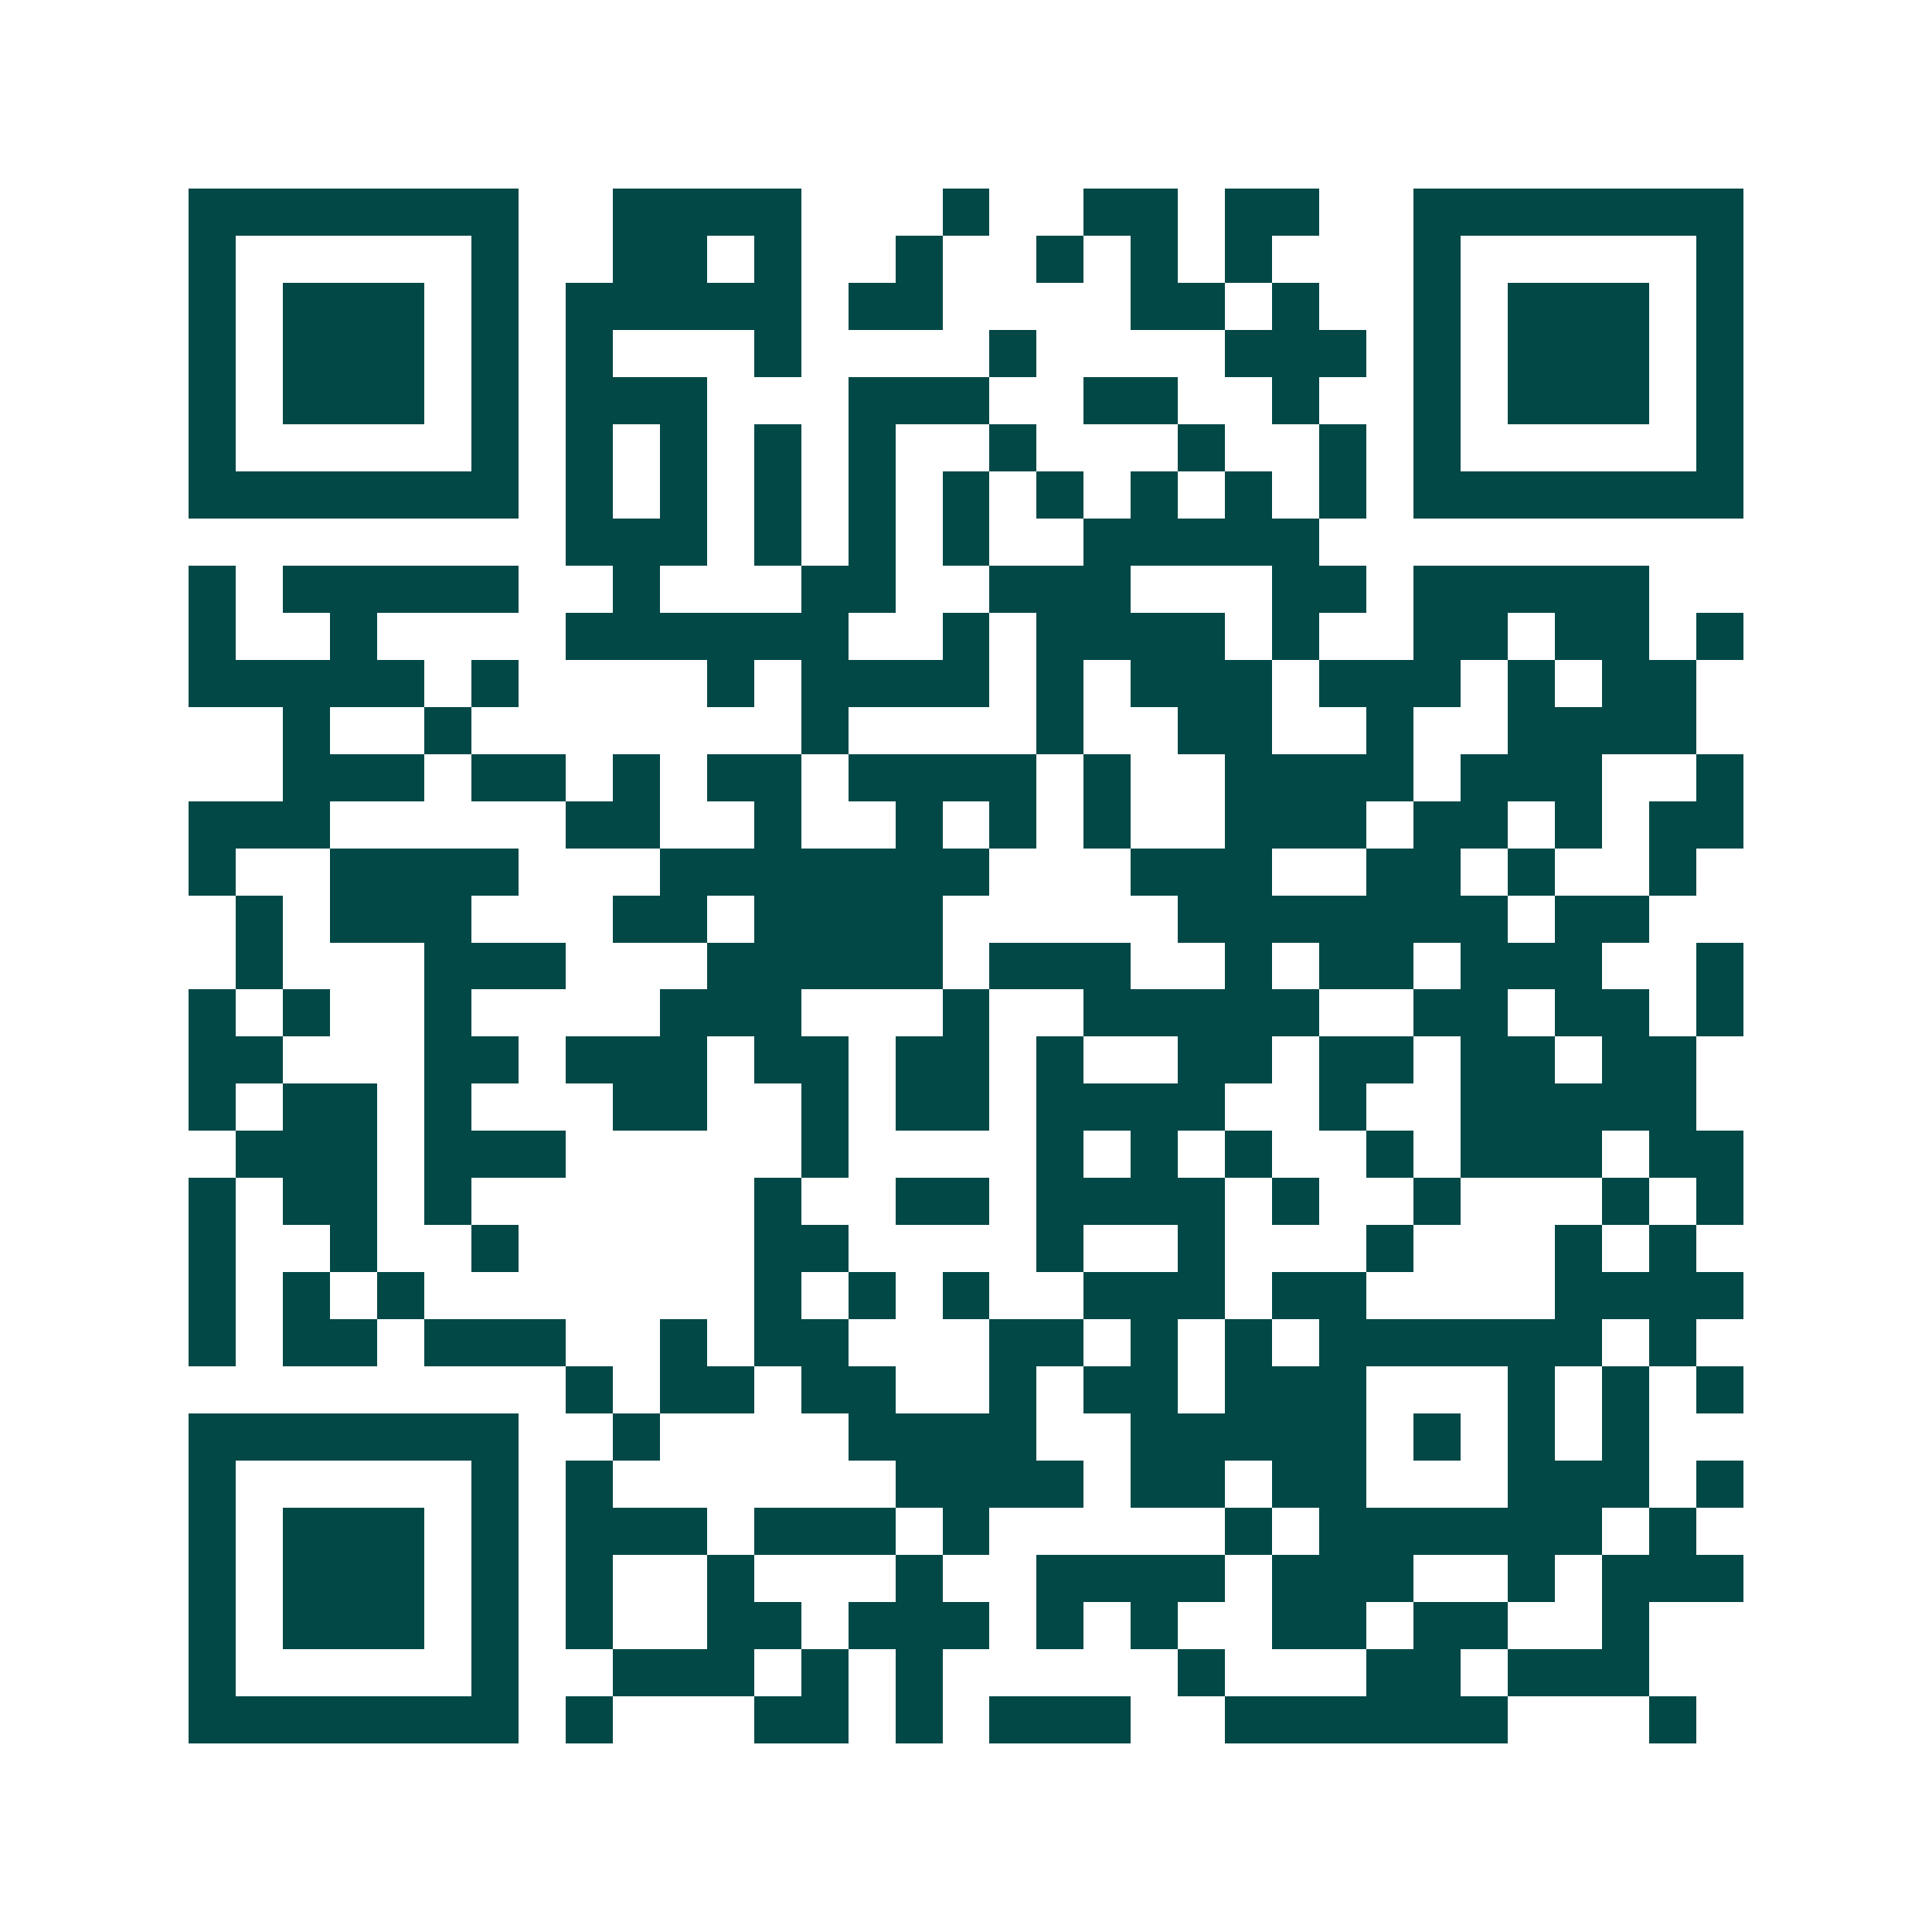 <svg xmlns="http://www.w3.org/2000/svg" width="200" height="200" viewBox="0 0 41 41" shape-rendering="crispEdges"><path fill="#ffffff" d="M0 0h41v41H0z"/><path stroke="#014847" d="M4 4.5h7m2 0h4m3 0h1m2 0h2m1 0h2m2 0h7M4 5.5h1m5 0h1m2 0h2m1 0h1m2 0h1m2 0h1m1 0h1m1 0h1m3 0h1m5 0h1M4 6.5h1m1 0h3m1 0h1m1 0h5m1 0h2m4 0h2m1 0h1m2 0h1m1 0h3m1 0h1M4 7.5h1m1 0h3m1 0h1m1 0h1m3 0h1m4 0h1m4 0h3m1 0h1m1 0h3m1 0h1M4 8.5h1m1 0h3m1 0h1m1 0h3m3 0h3m2 0h2m2 0h1m2 0h1m1 0h3m1 0h1M4 9.5h1m5 0h1m1 0h1m1 0h1m1 0h1m1 0h1m2 0h1m3 0h1m2 0h1m1 0h1m5 0h1M4 10.5h7m1 0h1m1 0h1m1 0h1m1 0h1m1 0h1m1 0h1m1 0h1m1 0h1m1 0h1m1 0h7M12 11.5h3m1 0h1m1 0h1m1 0h1m2 0h5M4 12.5h1m1 0h5m2 0h1m3 0h2m2 0h3m3 0h2m1 0h5M4 13.5h1m2 0h1m4 0h6m2 0h1m1 0h4m1 0h1m2 0h2m1 0h2m1 0h1M4 14.5h5m1 0h1m4 0h1m1 0h4m1 0h1m1 0h3m1 0h3m1 0h1m1 0h2M6 15.5h1m2 0h1m7 0h1m4 0h1m2 0h2m2 0h1m2 0h4M6 16.5h3m1 0h2m1 0h1m1 0h2m1 0h4m1 0h1m2 0h4m1 0h3m2 0h1M4 17.5h3m5 0h2m2 0h1m2 0h1m1 0h1m1 0h1m2 0h3m1 0h2m1 0h1m1 0h2M4 18.5h1m2 0h4m3 0h7m3 0h3m2 0h2m1 0h1m2 0h1M5 19.5h1m1 0h3m3 0h2m1 0h4m5 0h7m1 0h2M5 20.5h1m3 0h3m3 0h5m1 0h3m2 0h1m1 0h2m1 0h3m2 0h1M4 21.5h1m1 0h1m2 0h1m4 0h3m3 0h1m2 0h5m2 0h2m1 0h2m1 0h1M4 22.5h2m3 0h2m1 0h3m1 0h2m1 0h2m1 0h1m2 0h2m1 0h2m1 0h2m1 0h2M4 23.5h1m1 0h2m1 0h1m3 0h2m2 0h1m1 0h2m1 0h4m2 0h1m2 0h5M5 24.5h3m1 0h3m5 0h1m4 0h1m1 0h1m1 0h1m2 0h1m1 0h3m1 0h2M4 25.5h1m1 0h2m1 0h1m6 0h1m2 0h2m1 0h4m1 0h1m2 0h1m3 0h1m1 0h1M4 26.5h1m2 0h1m2 0h1m5 0h2m4 0h1m2 0h1m3 0h1m3 0h1m1 0h1M4 27.5h1m1 0h1m1 0h1m7 0h1m1 0h1m1 0h1m2 0h3m1 0h2m4 0h4M4 28.5h1m1 0h2m1 0h3m2 0h1m1 0h2m3 0h2m1 0h1m1 0h1m1 0h6m1 0h1M12 29.5h1m1 0h2m1 0h2m2 0h1m1 0h2m1 0h3m3 0h1m1 0h1m1 0h1M4 30.5h7m2 0h1m4 0h4m2 0h5m1 0h1m1 0h1m1 0h1M4 31.5h1m5 0h1m1 0h1m6 0h4m1 0h2m1 0h2m3 0h3m1 0h1M4 32.5h1m1 0h3m1 0h1m1 0h3m1 0h3m1 0h1m5 0h1m1 0h6m1 0h1M4 33.5h1m1 0h3m1 0h1m1 0h1m2 0h1m3 0h1m2 0h4m1 0h3m2 0h1m1 0h3M4 34.5h1m1 0h3m1 0h1m1 0h1m2 0h2m1 0h3m1 0h1m1 0h1m2 0h2m1 0h2m2 0h1M4 35.5h1m5 0h1m2 0h3m1 0h1m1 0h1m5 0h1m3 0h2m1 0h3M4 36.5h7m1 0h1m3 0h2m1 0h1m1 0h3m2 0h6m3 0h1"/></svg>
